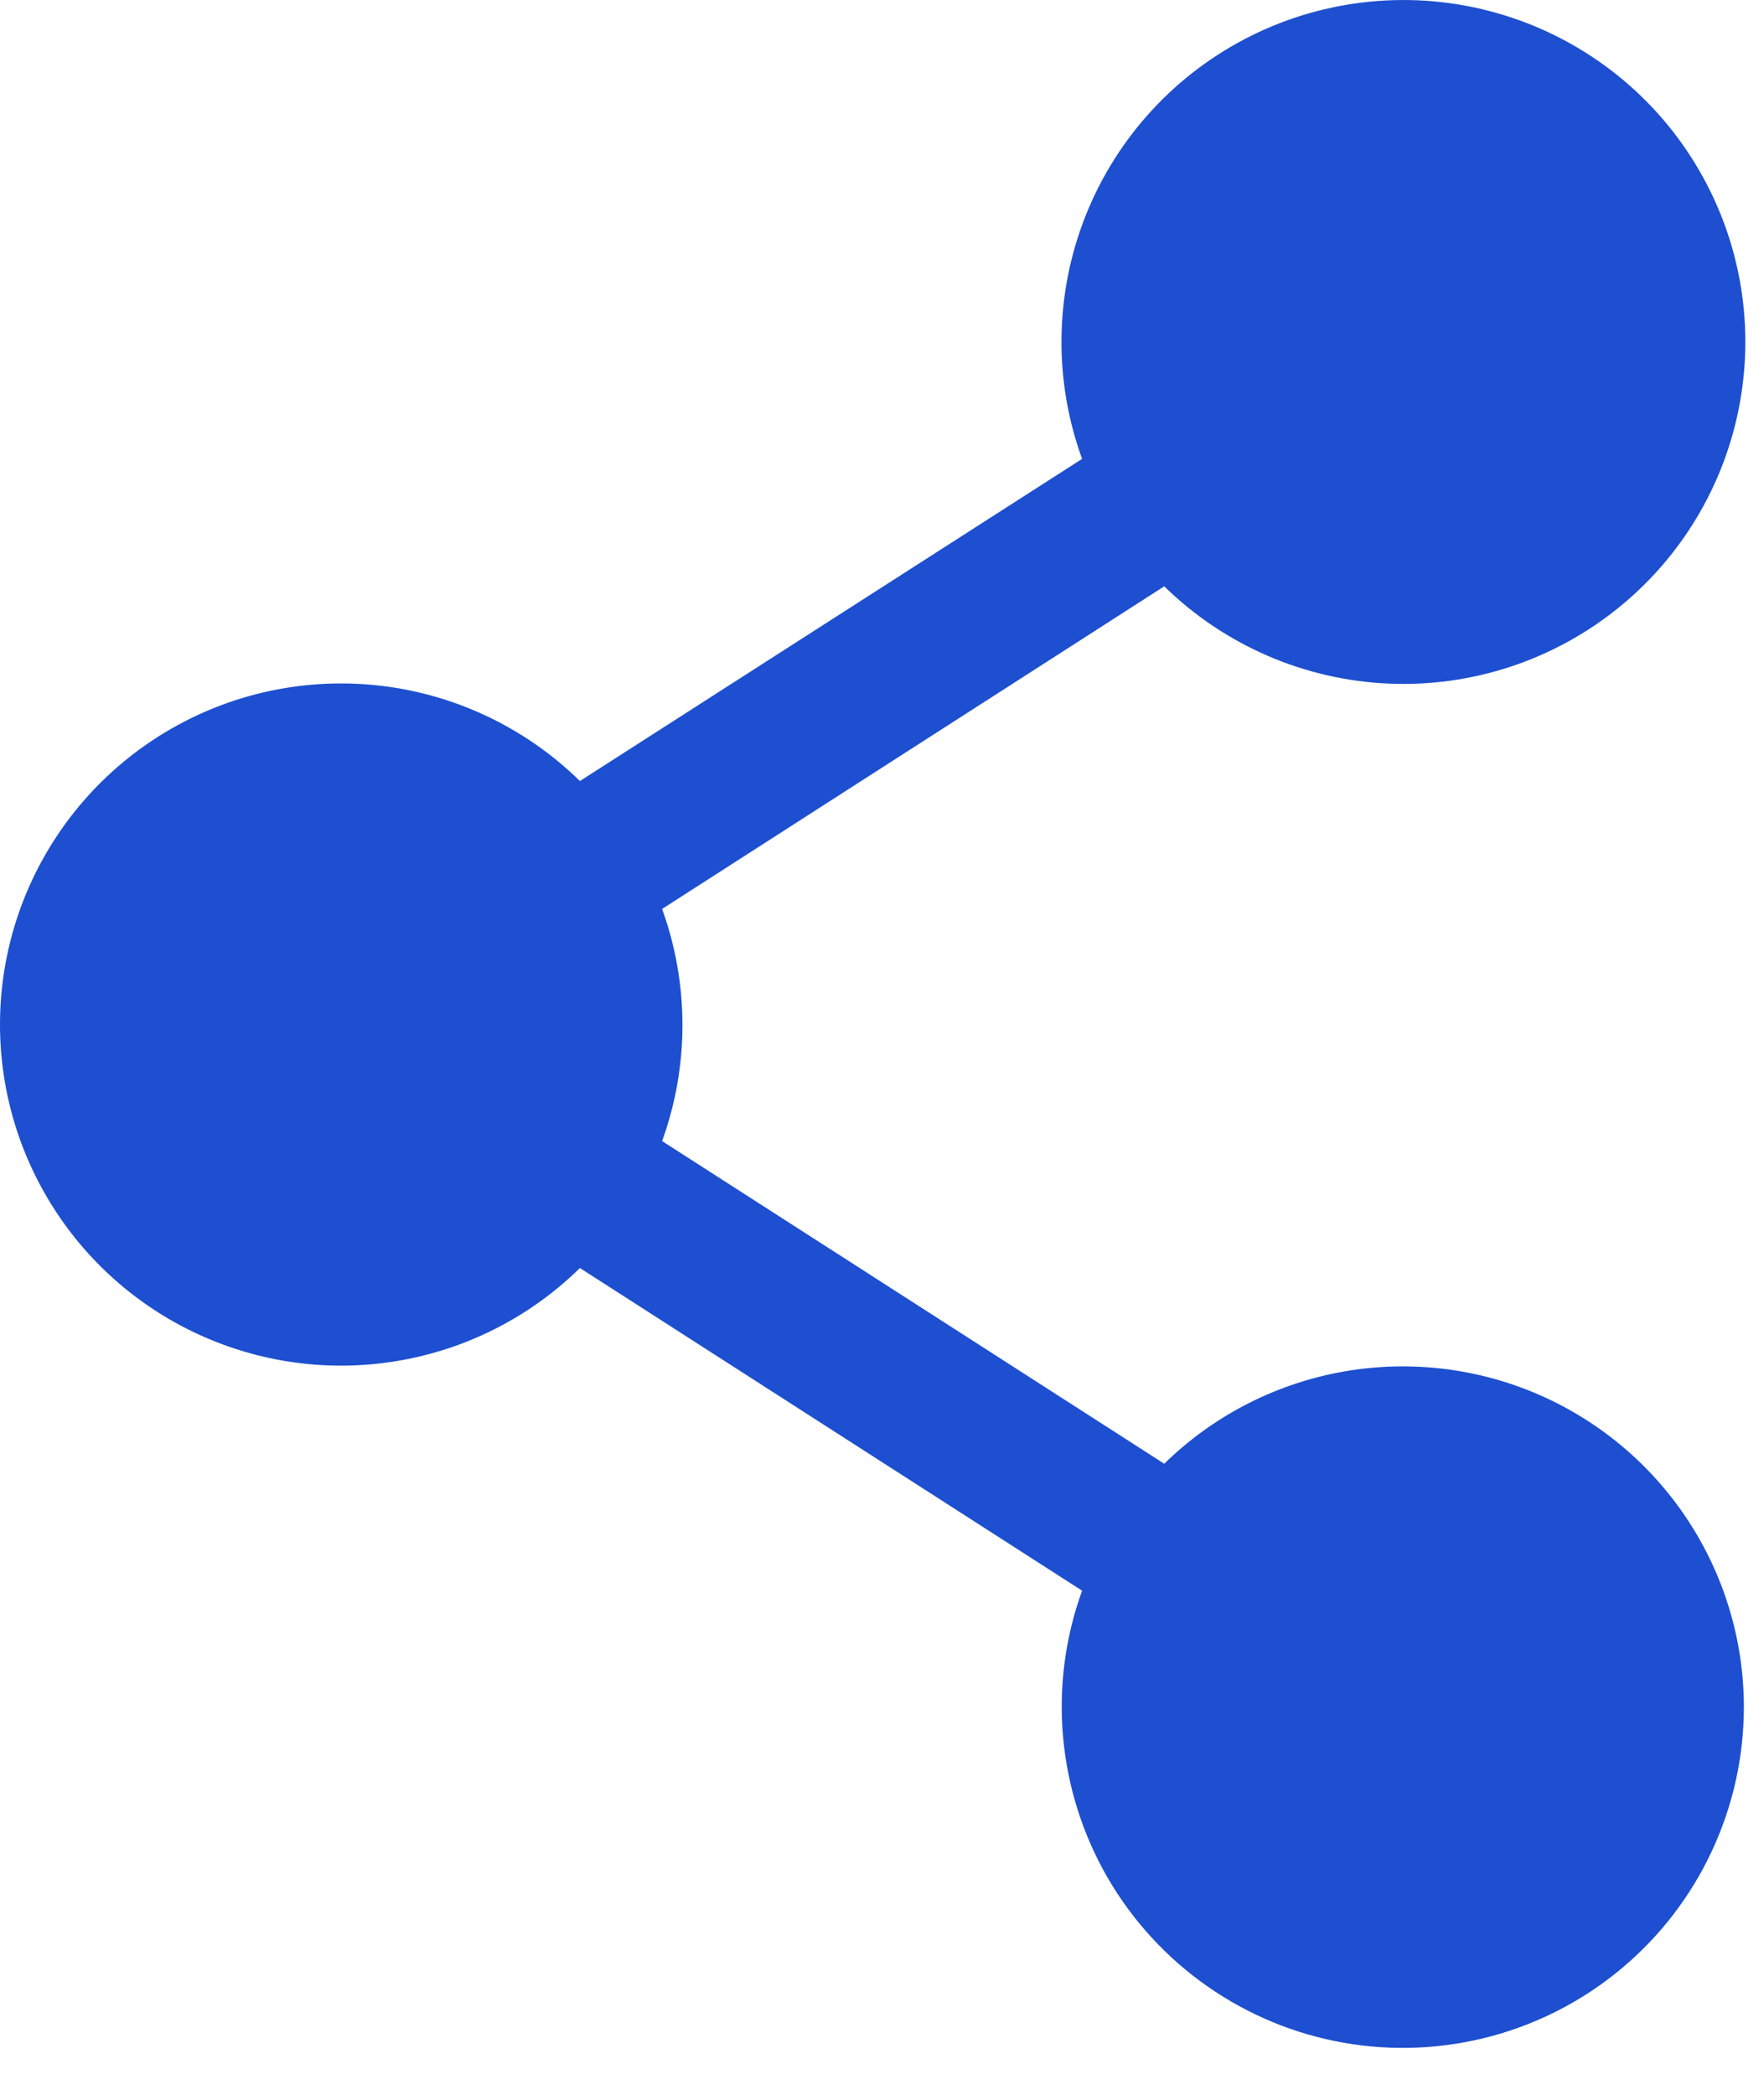 <svg width="32" height="38" viewBox="0 0 32 38" fill="none" xmlns="http://www.w3.org/2000/svg">
<path d="M31.635 30.96C31.635 31.863 31.438 32.755 31.056 33.574C30.675 34.393 30.119 35.118 29.427 35.699C28.736 36.28 27.926 36.702 27.053 36.937C26.181 37.171 25.268 37.212 24.379 37.056C23.489 36.9 22.645 36.551 21.904 36.033C21.164 35.516 20.546 34.843 20.093 34.062C19.641 33.28 19.365 32.409 19.285 31.51C19.204 30.61 19.322 29.704 19.63 28.855L10.52 23.002C9.65 23.856 8.548 24.433 7.351 24.662C6.154 24.892 4.916 24.762 3.792 24.29C2.668 23.818 1.709 23.025 1.035 22.01C0.36 20.995 0 19.804 0 18.585C0 17.366 0.36 16.175 1.035 15.16C1.709 14.145 2.668 13.352 3.792 12.88C4.916 12.408 6.154 12.279 7.351 12.508C8.548 12.737 9.65 13.315 10.52 14.168L19.63 8.324C19.108 6.891 19.133 5.316 19.699 3.899C20.266 2.483 21.334 1.325 22.701 0.647C24.067 -0.031 25.635 -0.182 27.105 0.223C28.576 0.628 29.846 1.56 30.672 2.842C31.499 4.124 31.824 5.666 31.585 7.172C31.347 8.679 30.562 10.045 29.38 11.009C28.198 11.973 26.703 12.469 25.179 12.4C23.655 12.331 22.21 11.703 21.12 10.636L12.011 16.488C12.503 17.849 12.503 19.339 12.011 20.699L21.12 26.552C21.99 25.7 23.091 25.125 24.286 24.896C25.482 24.668 26.718 24.797 27.84 25.267C28.962 25.738 29.921 26.529 30.596 27.541C31.271 28.554 31.633 29.743 31.635 30.96Z" fill="#1D4FD0"/>
</svg>
